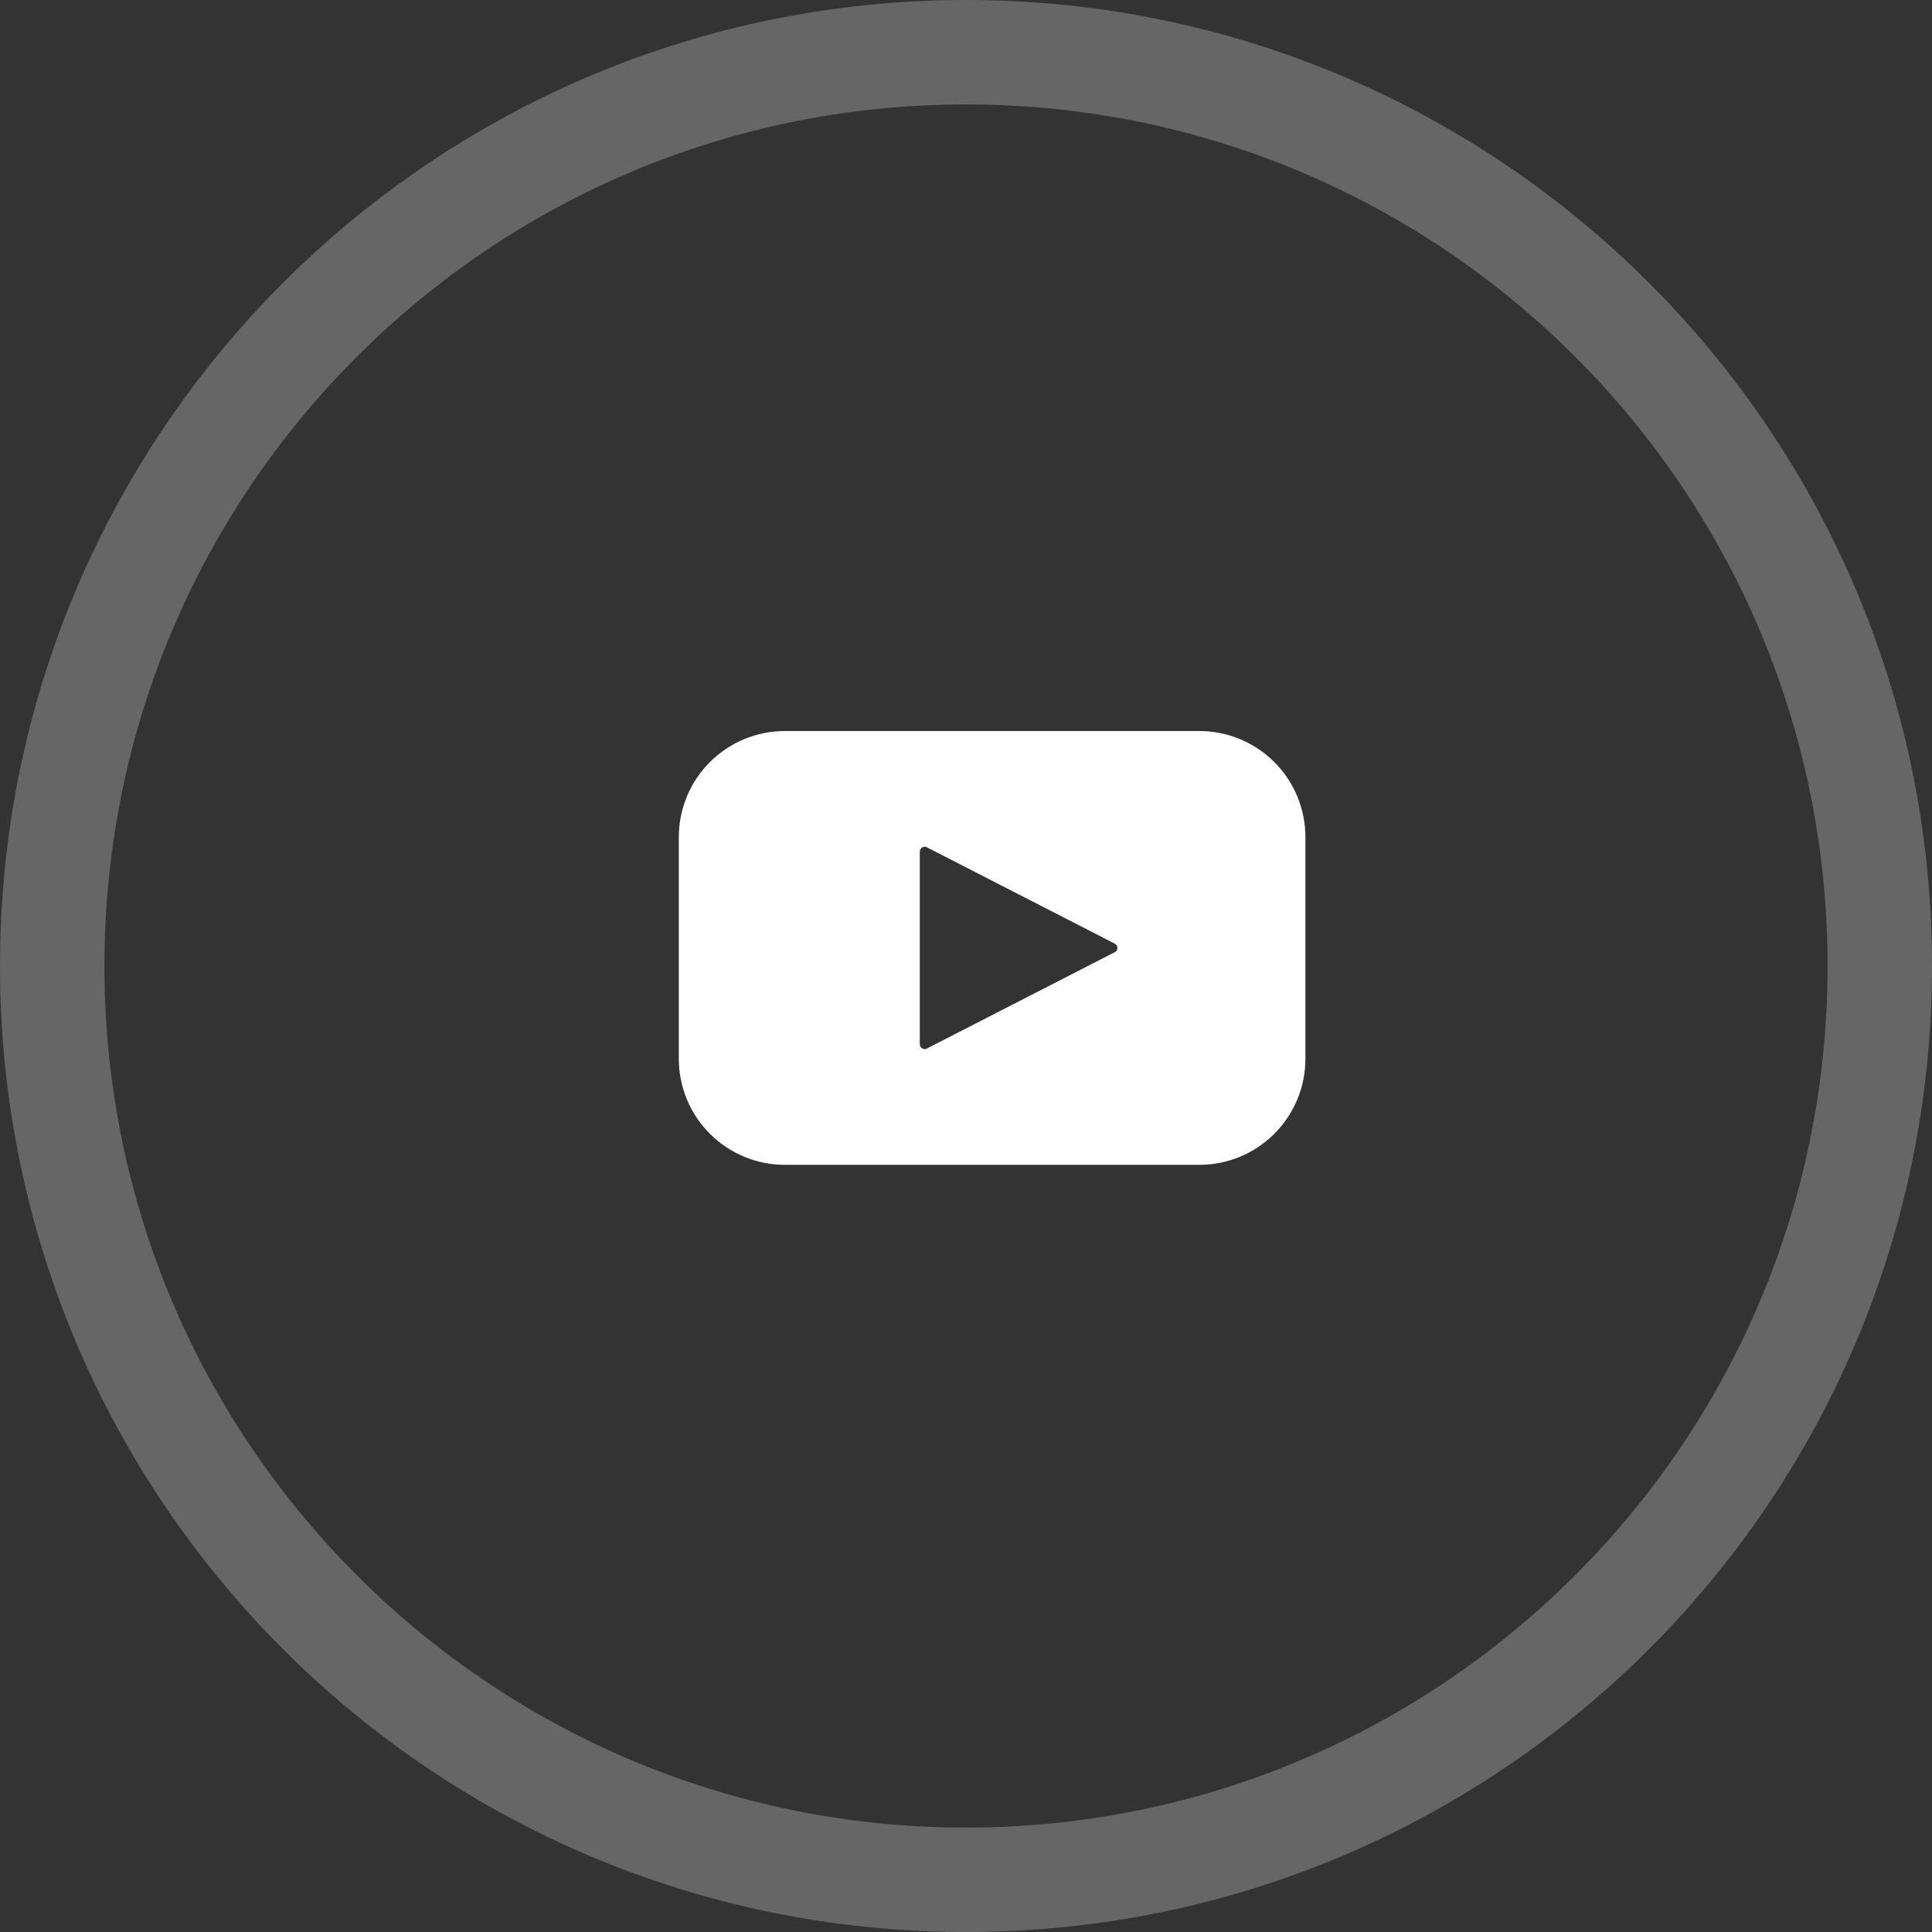 <svg width="37" height="37" viewBox="0 0 37 37" fill="none" xmlns="http://www.w3.org/2000/svg">
<rect x="0" y="0" width="37" height="37" fill="#333333" stroke="none"/>
<path opacity="0.25" fill-rule="evenodd" clip-rule="evenodd" d="M18.5 36C28.165 36 36 28.165 36 18.5C36 8.835 28.165 1 18.5 1C8.835 1 1 8.835 1 18.5C1 28.165 8.835 36 18.5 36Z" stroke="white" stroke-width="2"/>
<path d="M22.969 14H15.031H15.031C14.492 14 13.976 14.214 13.595 14.595C13.214 14.976 13 15.492 13 16.031V20.277V20.277C13 20.816 13.214 21.332 13.595 21.713C13.976 22.094 14.492 22.308 15.031 22.308H22.969H22.969C23.508 22.308 24.024 22.094 24.405 21.713C24.786 21.332 25 20.816 25 20.277V16.031V16.031C25 15.492 24.786 14.976 24.405 14.595C24.024 14.214 23.508 14 22.969 14ZM21.35 18.235L17.75 20.081C17.722 20.096 17.688 20.095 17.66 20.078C17.633 20.062 17.616 20.032 17.615 20V16.308C17.616 16.276 17.633 16.246 17.66 16.229C17.688 16.213 17.722 16.212 17.75 16.226L21.35 18.072C21.381 18.088 21.4 18.12 21.4 18.155C21.4 18.189 21.381 18.221 21.35 18.237V18.235Z" fill="white"/>
</svg>
